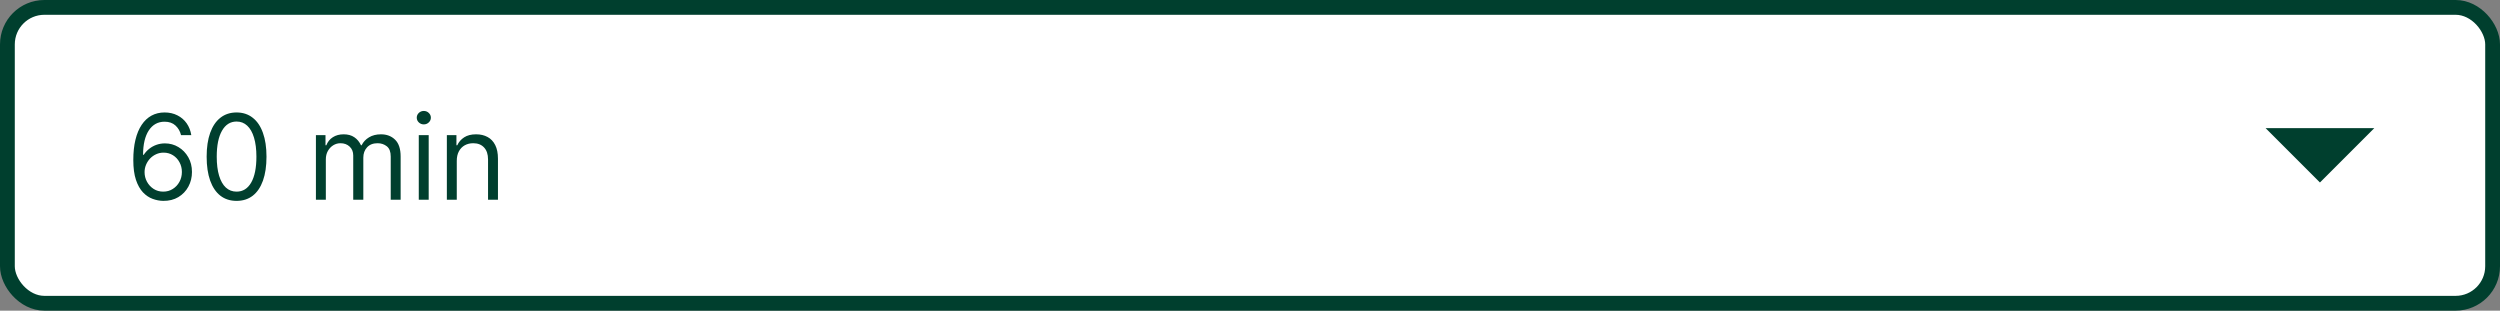 <svg width="338" height="42" viewBox="0 0 338 42" fill="none" xmlns="http://www.w3.org/2000/svg">
<rect x="0" y="0" width="338" height="42" fill="#808080" stroke="none"/>
<rect x="1" y="1" width="336" height="40" rx="5" fill="white"/>
<path d="M22.068 27.159C21.591 27.151 21.114 27.061 20.636 26.886C20.159 26.712 19.724 26.419 19.329 26.006C18.936 25.589 18.619 25.026 18.381 24.318C18.142 23.606 18.023 22.712 18.023 21.636C18.023 20.606 18.119 19.693 18.312 18.898C18.506 18.099 18.786 17.426 19.153 16.881C19.521 16.331 19.964 15.915 20.483 15.631C21.006 15.347 21.595 15.204 22.25 15.204C22.901 15.204 23.481 15.335 23.989 15.597C24.5 15.854 24.917 16.214 25.239 16.676C25.561 17.138 25.769 17.671 25.864 18.273H24.477C24.349 17.75 24.099 17.316 23.727 16.972C23.356 16.627 22.864 16.454 22.25 16.454C21.349 16.454 20.638 16.847 20.119 17.631C19.604 18.415 19.345 19.515 19.341 20.932H19.432C19.644 20.61 19.896 20.335 20.188 20.108C20.483 19.877 20.809 19.699 21.165 19.574C21.521 19.449 21.898 19.386 22.296 19.386C22.962 19.386 23.572 19.553 24.125 19.886C24.678 20.216 25.121 20.672 25.454 21.256C25.788 21.835 25.954 22.5 25.954 23.25C25.954 23.97 25.794 24.629 25.472 25.227C25.15 25.822 24.697 26.296 24.114 26.648C23.534 26.996 22.852 27.167 22.068 27.159ZM22.068 25.909C22.546 25.909 22.974 25.79 23.352 25.551C23.735 25.312 24.036 24.992 24.256 24.591C24.479 24.189 24.591 23.742 24.591 23.25C24.591 22.769 24.483 22.331 24.267 21.938C24.055 21.54 23.761 21.224 23.386 20.989C23.015 20.754 22.591 20.636 22.114 20.636C21.754 20.636 21.419 20.708 21.108 20.852C20.797 20.992 20.525 21.186 20.29 21.432C20.059 21.678 19.877 21.96 19.744 22.278C19.612 22.593 19.546 22.924 19.546 23.273C19.546 23.735 19.653 24.167 19.869 24.568C20.089 24.97 20.388 25.294 20.767 25.54C21.15 25.786 21.583 25.909 22.068 25.909ZM31.984 27.159C31.128 27.159 30.399 26.926 29.797 26.46C29.195 25.991 28.734 25.311 28.416 24.421C28.098 23.526 27.939 22.447 27.939 21.182C27.939 19.924 28.098 18.85 28.416 17.96C28.738 17.066 29.2 16.384 29.803 15.915C30.409 15.441 31.136 15.204 31.984 15.204C32.833 15.204 33.558 15.441 34.16 15.915C34.767 16.384 35.229 17.066 35.547 17.96C35.869 18.85 36.03 19.924 36.03 21.182C36.03 22.447 35.871 23.526 35.553 24.421C35.234 25.311 34.774 25.991 34.172 26.46C33.57 26.926 32.84 27.159 31.984 27.159ZM31.984 25.909C32.833 25.909 33.492 25.5 33.962 24.682C34.431 23.864 34.666 22.697 34.666 21.182C34.666 20.174 34.558 19.316 34.342 18.608C34.13 17.9 33.823 17.36 33.422 16.989C33.024 16.617 32.545 16.432 31.984 16.432C31.143 16.432 30.486 16.847 30.013 17.676C29.539 18.502 29.303 19.671 29.303 21.182C29.303 22.189 29.409 23.046 29.621 23.75C29.833 24.454 30.138 24.991 30.535 25.358C30.937 25.725 31.42 25.909 31.984 25.909ZM42.712 27V18.273H44.007V19.636H44.121C44.303 19.171 44.596 18.809 45.001 18.551C45.407 18.29 45.894 18.159 46.462 18.159C47.037 18.159 47.517 18.29 47.899 18.551C48.285 18.809 48.587 19.171 48.803 19.636H48.894C49.117 19.186 49.452 18.828 49.899 18.562C50.346 18.294 50.882 18.159 51.507 18.159C52.287 18.159 52.926 18.403 53.422 18.892C53.918 19.377 54.166 20.133 54.166 21.159V27H52.825V21.159C52.825 20.515 52.649 20.055 52.297 19.778C51.945 19.502 51.53 19.364 51.053 19.364C50.439 19.364 49.964 19.549 49.626 19.921C49.289 20.288 49.121 20.754 49.121 21.318V27H47.757V21.023C47.757 20.526 47.596 20.127 47.274 19.824C46.952 19.517 46.537 19.364 46.03 19.364C45.681 19.364 45.356 19.456 45.053 19.642C44.753 19.828 44.511 20.085 44.325 20.415C44.144 20.741 44.053 21.117 44.053 21.546V27H42.712ZM56.618 27V18.273H57.959V27H56.618ZM57.3 16.818C57.038 16.818 56.813 16.729 56.624 16.551C56.438 16.373 56.345 16.159 56.345 15.909C56.345 15.659 56.438 15.445 56.624 15.267C56.813 15.089 57.038 15 57.3 15C57.561 15 57.785 15.089 57.97 15.267C58.16 15.445 58.254 15.659 58.254 15.909C58.254 16.159 58.16 16.373 57.97 16.551C57.785 16.729 57.561 16.818 57.3 16.818ZM61.756 21.75V27H60.415V18.273H61.71V19.636H61.824C62.028 19.193 62.339 18.837 62.756 18.568C63.172 18.296 63.71 18.159 64.369 18.159C64.96 18.159 65.477 18.28 65.921 18.523C66.364 18.761 66.708 19.125 66.954 19.614C67.201 20.099 67.324 20.712 67.324 21.454V27H65.983V21.546C65.983 20.86 65.805 20.326 65.449 19.943C65.093 19.557 64.604 19.364 63.983 19.364C63.555 19.364 63.172 19.456 62.835 19.642C62.502 19.828 62.239 20.099 62.045 20.454C61.852 20.811 61.756 21.242 61.756 21.75Z" fill="#003F2E"/>
<path fill-rule="evenodd" clip-rule="evenodd" d="M306.312 17.328L313.656 24.672L321 17.328H306.312Z" fill="#003F2E"/>
<rect x="1" y="1" width="336" height="40" rx="5" stroke="#003F2E" stroke-width="2"/>
</svg>

